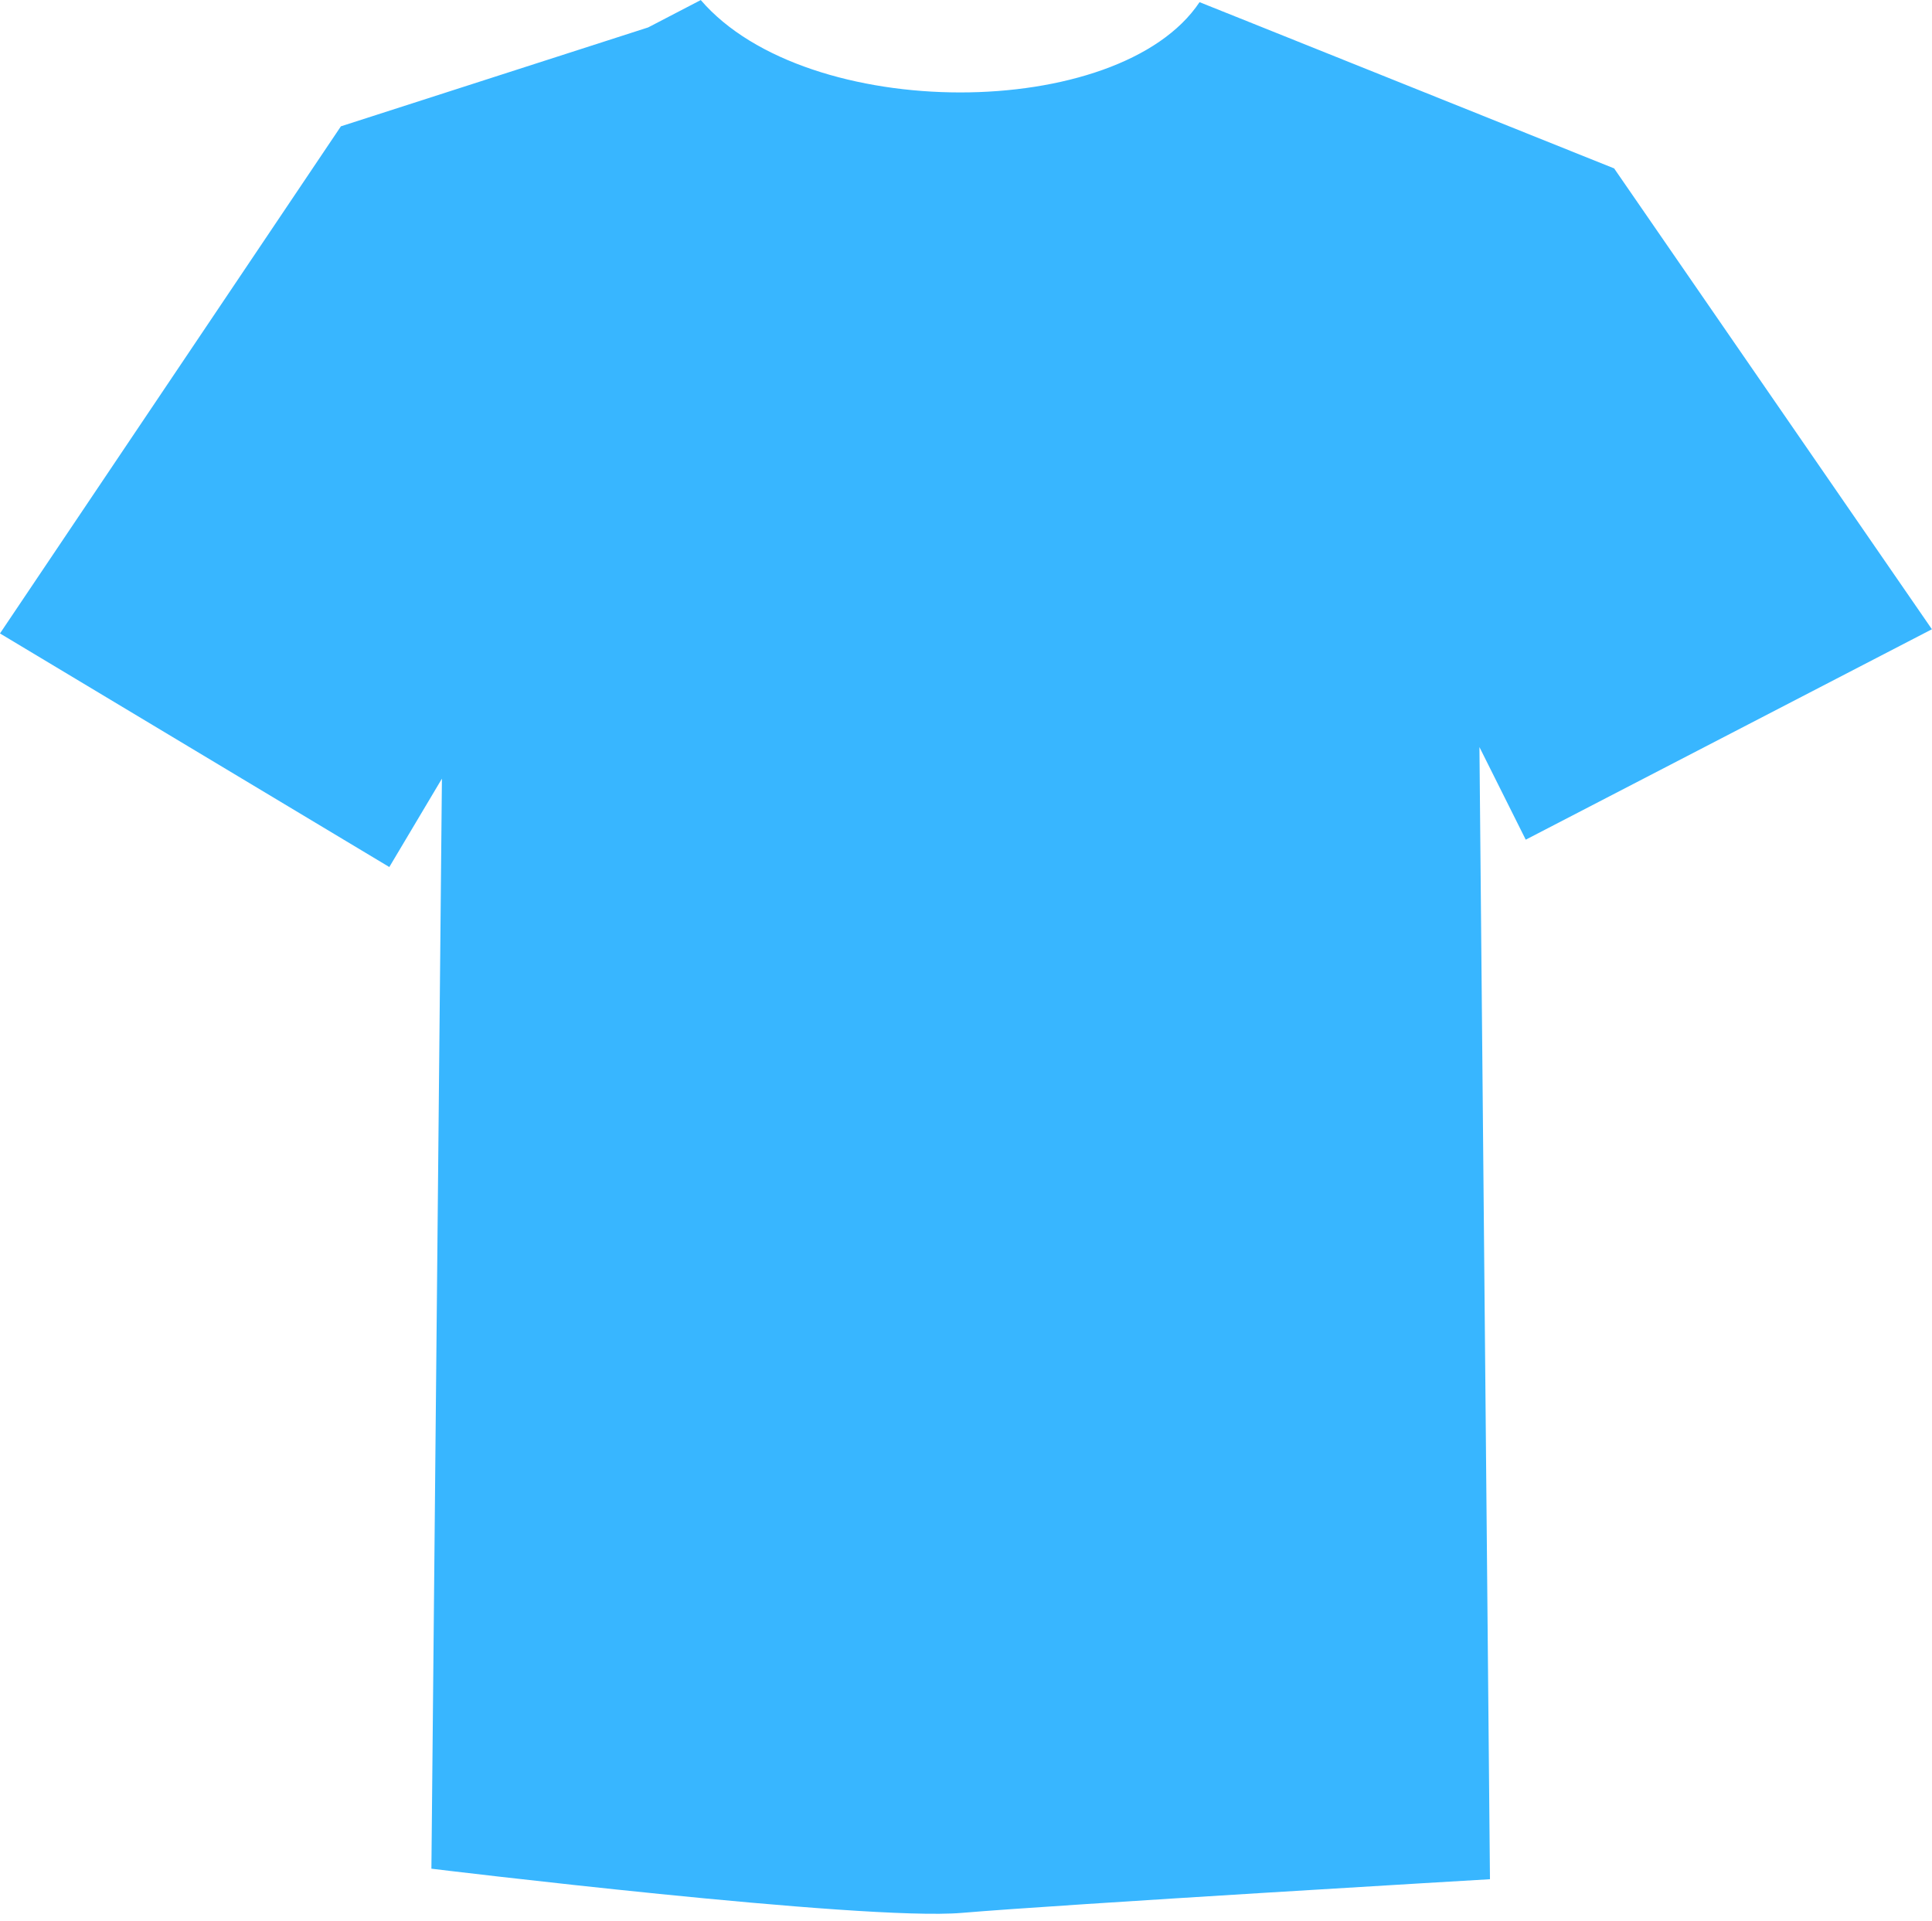 <?xml version="1.0" encoding="UTF-8" standalone="no"?><svg xmlns="http://www.w3.org/2000/svg" xmlns:xlink="http://www.w3.org/1999/xlink" fill="#000000" height="978.2" preserveAspectRatio="xMidYMid meet" version="1" viewBox="0.8 0.2 983.6 978.2" width="983.6" zoomAndPan="magnify"><g id="change1_1"><path d="M 330.785 14.16 L 174.355 64.52 L 0.785 322.73 L 199 441.66 L 225.785 396.66 L 220.43 951.66 C 220.43 951.66 440.07 978.445 490.43 974.16 C 540.785 969.875 759.355 957.02 759.355 957.02 L 754 380.59 L 777.57 427.73 L 984.355 320.59 L 822.57 85.945 L 638.285 12.02 L 611.5 1.305 C 570.777 62.344 411.648 63.184 357.57 0.23 Z M 330.785 14.16" fill="#38b6ff"/></g></svg>